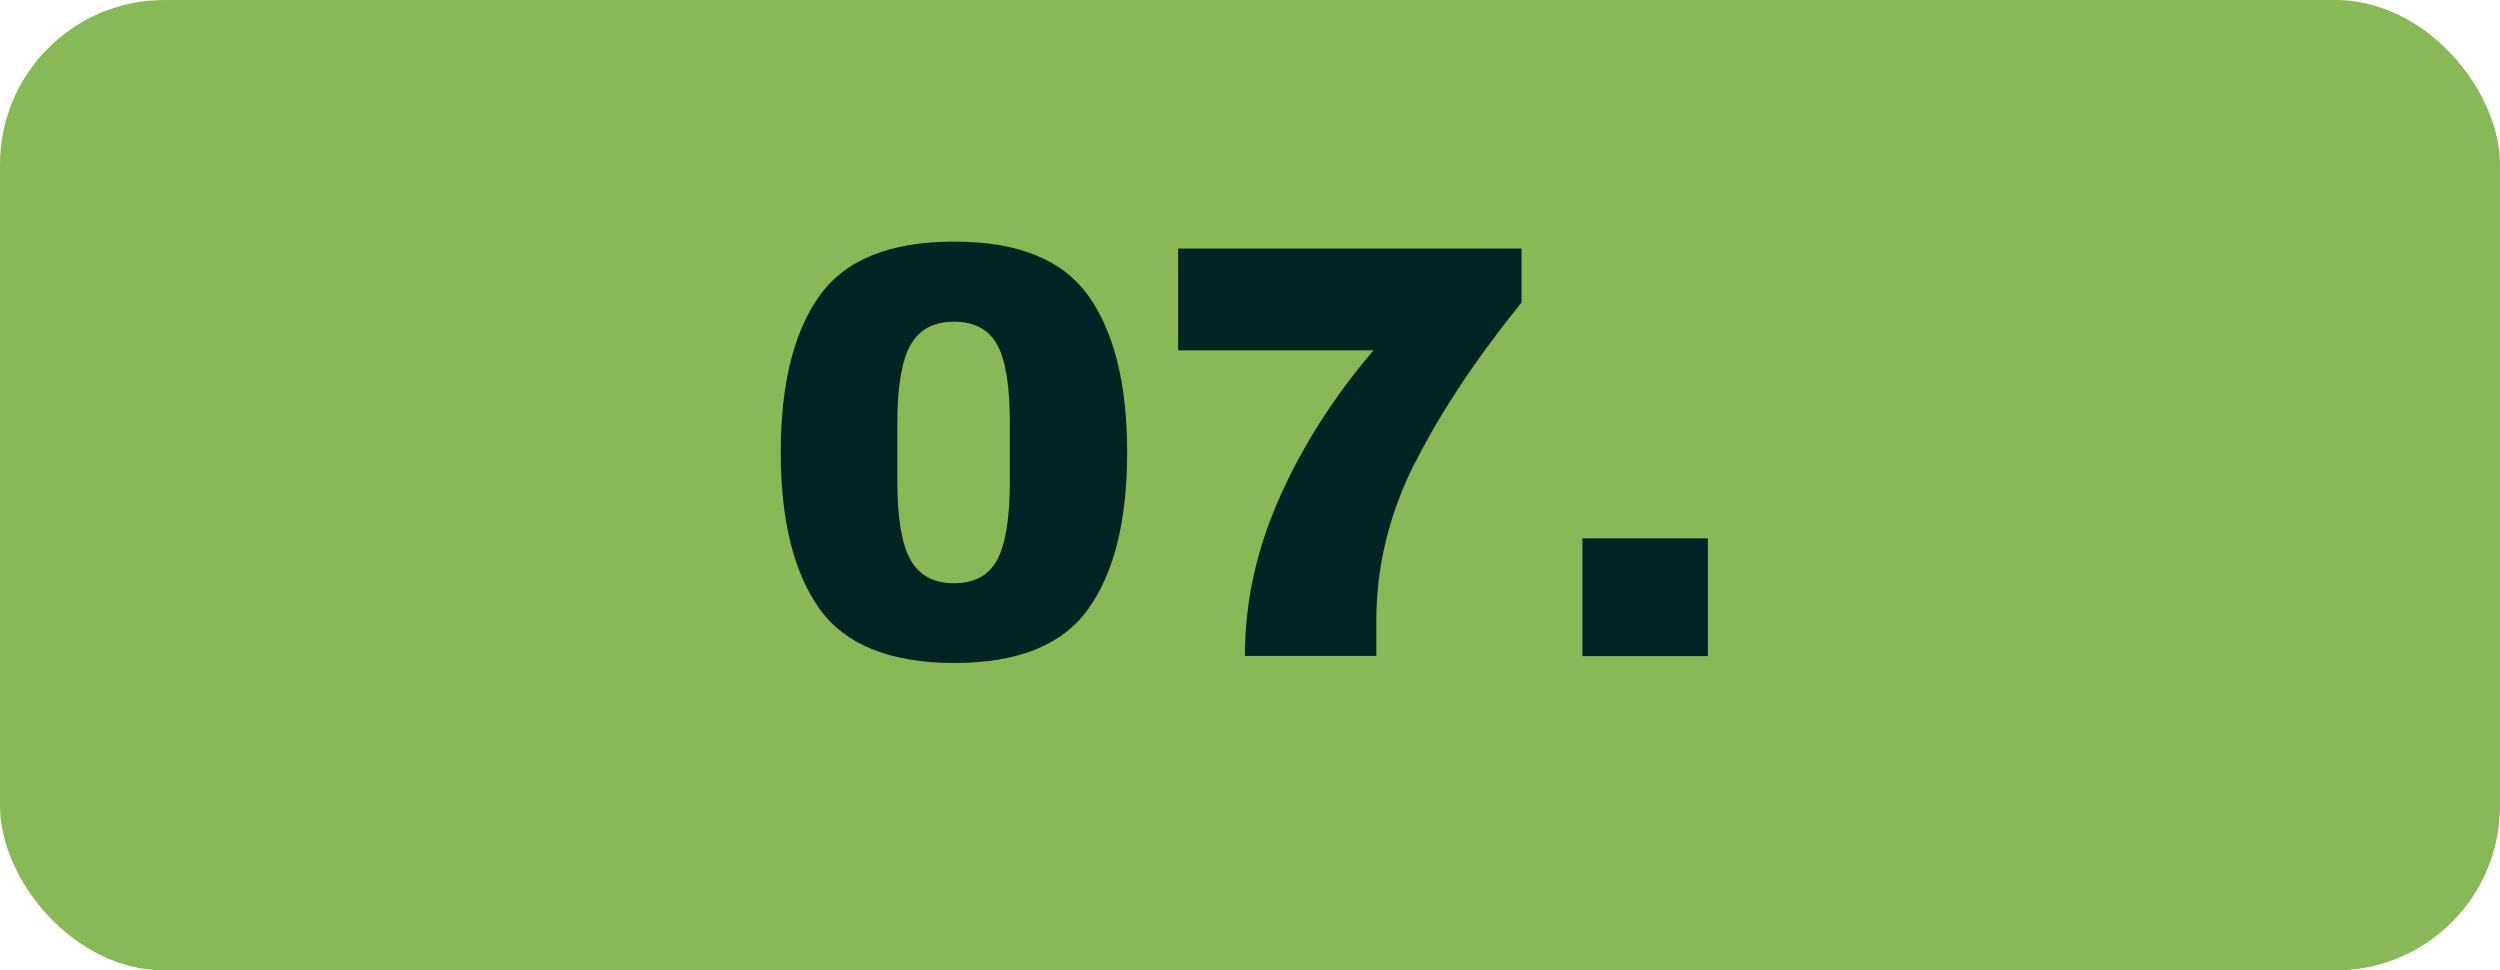 <?xml version="1.0" encoding="UTF-8"?>
<svg id="Layer_1" data-name="Layer 1" xmlns="http://www.w3.org/2000/svg" viewBox="0 0 152 59">
  <rect id="Rectangle_932" data-name="Rectangle 932" width="152" height="59" rx="10" ry="10" style="fill: #87b956;"/>
  <g id="_01." data-name=" 01." style="isolation: isolate;">
    <g style="isolation: isolate;">
      <path d="M66.17,17.98c1.57,2.2,2.36,5.37,2.36,9.52s-.79,7.33-2.36,9.52c-1.57,2.2-4.29,3.29-8.15,3.29s-6.62-1.1-8.19-3.29c-1.57-2.2-2.36-5.37-2.36-9.52s.79-7.33,2.36-9.52c1.57-2.2,4.3-3.29,8.19-3.29s6.58,1.1,8.15,3.29ZM55.35,20.99c-.53.96-.79,2.53-.79,4.72v3.56c0,2.21.26,3.79.79,4.75.53.96,1.42,1.44,2.66,1.44s2.12-.48,2.63-1.44c.5-.96.76-2.54.76-4.75v-3.56c0-2.21-.25-3.79-.76-4.73s-1.38-1.42-2.63-1.42-2.14.48-2.66,1.44Z" style="fill: #002424;"/>
      <path d="M86.04,28.11c-1.57,3.1-2.36,6.31-2.36,9.65v2.12h-7.99c0-3.26.7-6.47,2.11-9.63,1.4-3.16,3.31-6.14,5.71-8.95h-11.88v-6.19h20.88v3.28c-2.74,3.38-4.89,6.62-6.46,9.72Z" style="fill: #002424;"/>
      <path d="M96.21,39.89v-7.16h7.63v7.16h-7.63Z" style="fill: #002424;"/>
    </g>
  </g>
</svg>